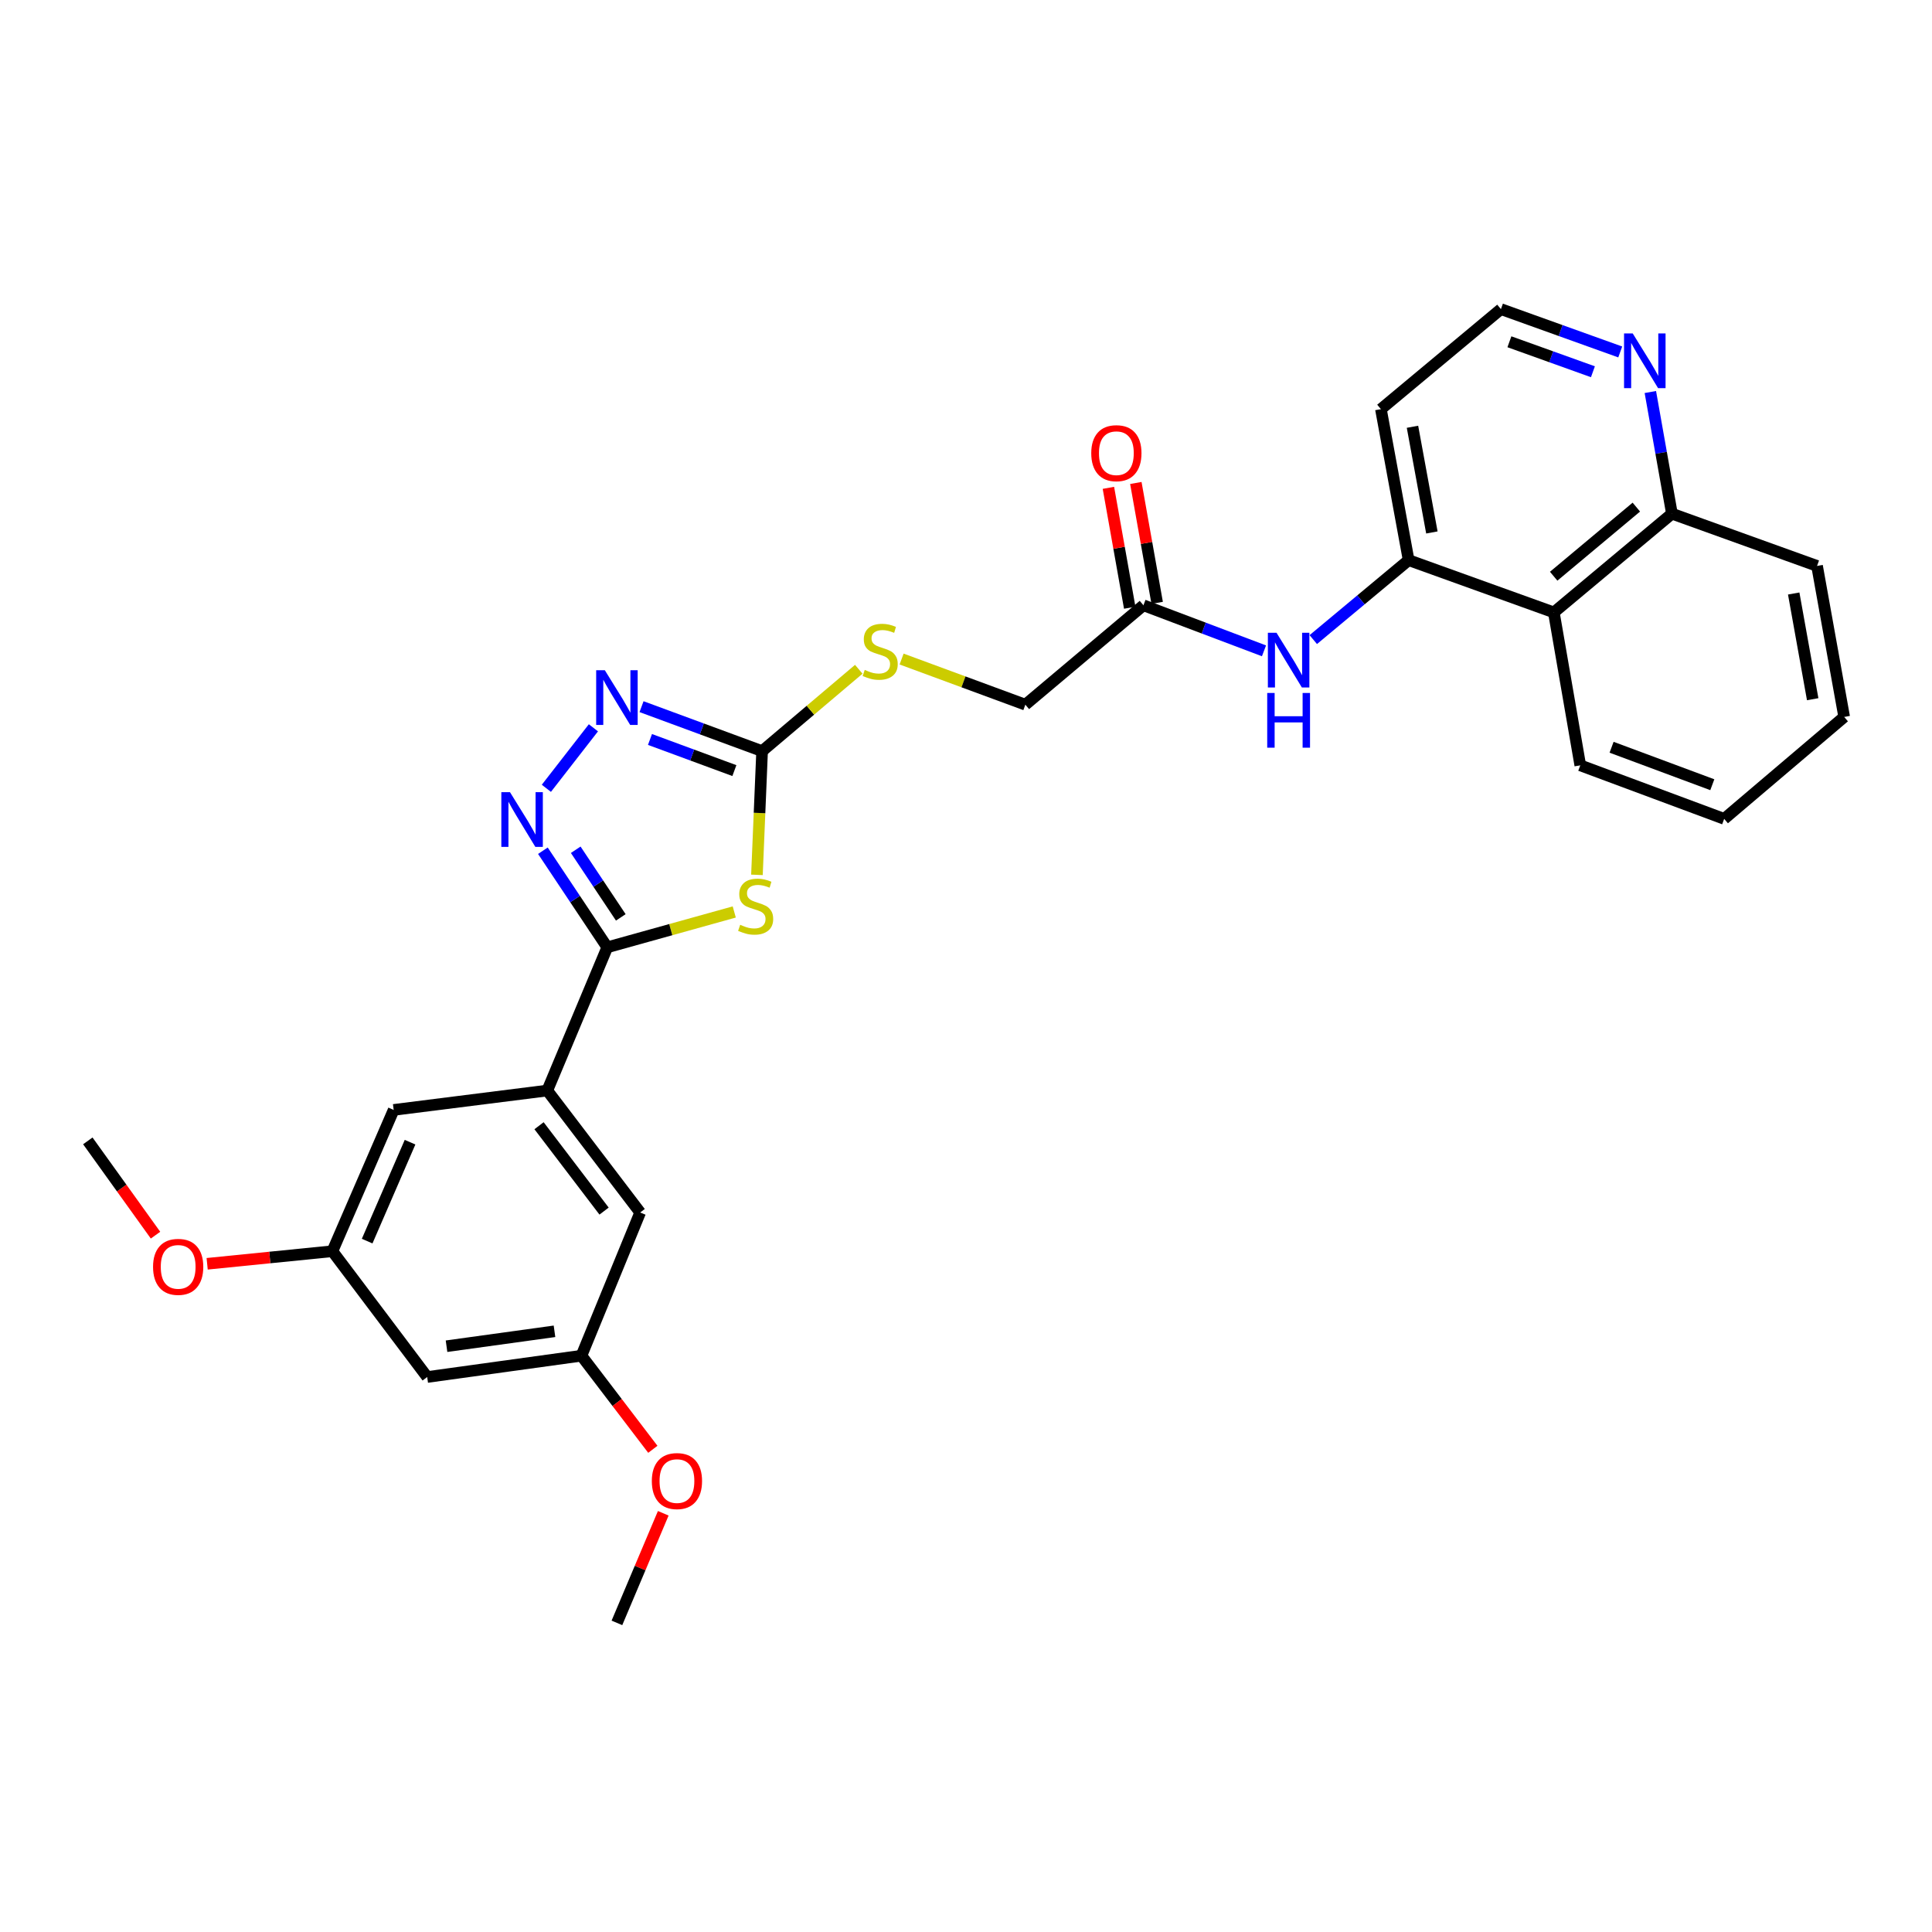 <?xml version='1.0' encoding='iso-8859-1'?>
<svg version='1.1' baseProfile='full'
              xmlns='http://www.w3.org/2000/svg'
                      xmlns:rdkit='http://www.rdkit.org/xml'
                      xmlns:xlink='http://www.w3.org/1999/xlink'
                  xml:space='preserve'
width='1000px' height='1000px' viewBox='0 0 1000 1000'>
<!-- END OF HEADER -->
<rect style='opacity:1.0;fill:#FFFFFF;stroke:none' width='1000' height='1000' x='0' y='0'> </rect>
<path class='bond-0' d='M 380.048,472.032 L 347.183,481.18' style='fill:none;fill-rule:evenodd;stroke:#CCCC00;stroke-width:6px;stroke-linecap:butt;stroke-linejoin:miter;stroke-opacity:1' />
<path class='bond-0' d='M 347.183,481.18 L 314.318,490.328' style='fill:none;fill-rule:evenodd;stroke:#000000;stroke-width:6px;stroke-linecap:butt;stroke-linejoin:miter;stroke-opacity:1' />
<path class='bond-2' d='M 391.793,452.824 L 393.128,420.803' style='fill:none;fill-rule:evenodd;stroke:#CCCC00;stroke-width:6px;stroke-linecap:butt;stroke-linejoin:miter;stroke-opacity:1' />
<path class='bond-2' d='M 393.128,420.803 L 394.463,388.782' style='fill:none;fill-rule:evenodd;stroke:#000000;stroke-width:6px;stroke-linecap:butt;stroke-linejoin:miter;stroke-opacity:1' />
<path class='bond-1' d='M 314.318,490.328 L 297.656,465.333' style='fill:none;fill-rule:evenodd;stroke:#000000;stroke-width:6px;stroke-linecap:butt;stroke-linejoin:miter;stroke-opacity:1' />
<path class='bond-1' d='M 297.656,465.333 L 280.995,440.337' style='fill:none;fill-rule:evenodd;stroke:#0000FF;stroke-width:6px;stroke-linecap:butt;stroke-linejoin:miter;stroke-opacity:1' />
<path class='bond-1' d='M 321.321,474.83 L 309.658,457.333' style='fill:none;fill-rule:evenodd;stroke:#000000;stroke-width:6px;stroke-linecap:butt;stroke-linejoin:miter;stroke-opacity:1' />
<path class='bond-1' d='M 309.658,457.333 L 297.994,439.836' style='fill:none;fill-rule:evenodd;stroke:#0000FF;stroke-width:6px;stroke-linecap:butt;stroke-linejoin:miter;stroke-opacity:1' />
<path class='bond-4' d='M 314.318,490.328 L 283.268,564.463' style='fill:none;fill-rule:evenodd;stroke:#000000;stroke-width:6px;stroke-linecap:butt;stroke-linejoin:miter;stroke-opacity:1' />
<path class='bond-29' d='M 282.797,408.031 L 307.151,376.712' style='fill:none;fill-rule:evenodd;stroke:#0000FF;stroke-width:6px;stroke-linecap:butt;stroke-linejoin:miter;stroke-opacity:1' />
<path class='bond-3' d='M 394.463,388.782 L 363.262,377.273' style='fill:none;fill-rule:evenodd;stroke:#000000;stroke-width:6px;stroke-linecap:butt;stroke-linejoin:miter;stroke-opacity:1' />
<path class='bond-3' d='M 363.262,377.273 L 332.06,365.765' style='fill:none;fill-rule:evenodd;stroke:#0000FF;stroke-width:6px;stroke-linecap:butt;stroke-linejoin:miter;stroke-opacity:1' />
<path class='bond-3' d='M 380.111,398.861 L 358.27,390.805' style='fill:none;fill-rule:evenodd;stroke:#000000;stroke-width:6px;stroke-linecap:butt;stroke-linejoin:miter;stroke-opacity:1' />
<path class='bond-3' d='M 358.27,390.805 L 336.43,382.749' style='fill:none;fill-rule:evenodd;stroke:#0000FF;stroke-width:6px;stroke-linecap:butt;stroke-linejoin:miter;stroke-opacity:1' />
<path class='bond-9' d='M 394.463,388.782 L 419.483,367.599' style='fill:none;fill-rule:evenodd;stroke:#000000;stroke-width:6px;stroke-linecap:butt;stroke-linejoin:miter;stroke-opacity:1' />
<path class='bond-9' d='M 419.483,367.599 L 444.503,346.417' style='fill:none;fill-rule:evenodd;stroke:#CCCC00;stroke-width:6px;stroke-linecap:butt;stroke-linejoin:miter;stroke-opacity:1' />
<path class='bond-11' d='M 283.268,564.463 L 331.353,627.589' style='fill:none;fill-rule:evenodd;stroke:#000000;stroke-width:6px;stroke-linecap:butt;stroke-linejoin:miter;stroke-opacity:1' />
<path class='bond-11' d='M 279.007,582.672 L 312.667,626.86' style='fill:none;fill-rule:evenodd;stroke:#000000;stroke-width:6px;stroke-linecap:butt;stroke-linejoin:miter;stroke-opacity:1' />
<path class='bond-12' d='M 283.268,564.463 L 203.765,574.488' style='fill:none;fill-rule:evenodd;stroke:#000000;stroke-width:6px;stroke-linecap:butt;stroke-linejoin:miter;stroke-opacity:1' />
<path class='bond-5' d='M 729.104,289.927 L 704.427,310.491' style='fill:none;fill-rule:evenodd;stroke:#000000;stroke-width:6px;stroke-linecap:butt;stroke-linejoin:miter;stroke-opacity:1' />
<path class='bond-5' d='M 704.427,310.491 L 679.749,331.055' style='fill:none;fill-rule:evenodd;stroke:#0000FF;stroke-width:6px;stroke-linecap:butt;stroke-linejoin:miter;stroke-opacity:1' />
<path class='bond-7' d='M 729.104,289.927 L 804.264,316.978' style='fill:none;fill-rule:evenodd;stroke:#000000;stroke-width:6px;stroke-linecap:butt;stroke-linejoin:miter;stroke-opacity:1' />
<path class='bond-19' d='M 729.104,289.927 L 714.761,211.777' style='fill:none;fill-rule:evenodd;stroke:#000000;stroke-width:6px;stroke-linecap:butt;stroke-linejoin:miter;stroke-opacity:1' />
<path class='bond-19' d='M 741.138,275.601 L 731.098,220.896' style='fill:none;fill-rule:evenodd;stroke:#000000;stroke-width:6px;stroke-linecap:butt;stroke-linejoin:miter;stroke-opacity:1' />
<path class='bond-6' d='M 654.24,336.872 L 623.042,325.082' style='fill:none;fill-rule:evenodd;stroke:#0000FF;stroke-width:6px;stroke-linecap:butt;stroke-linejoin:miter;stroke-opacity:1' />
<path class='bond-6' d='M 623.042,325.082 L 591.843,313.292' style='fill:none;fill-rule:evenodd;stroke:#000000;stroke-width:6px;stroke-linecap:butt;stroke-linejoin:miter;stroke-opacity:1' />
<path class='bond-14' d='M 804.264,316.978 L 865.386,265.88' style='fill:none;fill-rule:evenodd;stroke:#000000;stroke-width:6px;stroke-linecap:butt;stroke-linejoin:miter;stroke-opacity:1' />
<path class='bond-14' d='M 804.182,298.248 L 846.967,262.479' style='fill:none;fill-rule:evenodd;stroke:#000000;stroke-width:6px;stroke-linecap:butt;stroke-linejoin:miter;stroke-opacity:1' />
<path class='bond-23' d='M 804.264,316.978 L 817.95,396.137' style='fill:none;fill-rule:evenodd;stroke:#000000;stroke-width:6px;stroke-linecap:butt;stroke-linejoin:miter;stroke-opacity:1' />
<path class='bond-8' d='M 591.843,313.292 L 530.721,364.743' style='fill:none;fill-rule:evenodd;stroke:#000000;stroke-width:6px;stroke-linecap:butt;stroke-linejoin:miter;stroke-opacity:1' />
<path class='bond-17' d='M 598.944,312.03 L 593.427,281.007' style='fill:none;fill-rule:evenodd;stroke:#000000;stroke-width:6px;stroke-linecap:butt;stroke-linejoin:miter;stroke-opacity:1' />
<path class='bond-17' d='M 593.427,281.007 L 587.91,249.984' style='fill:none;fill-rule:evenodd;stroke:#FF0000;stroke-width:6px;stroke-linecap:butt;stroke-linejoin:miter;stroke-opacity:1' />
<path class='bond-17' d='M 584.743,314.555 L 579.226,283.532' style='fill:none;fill-rule:evenodd;stroke:#000000;stroke-width:6px;stroke-linecap:butt;stroke-linejoin:miter;stroke-opacity:1' />
<path class='bond-17' d='M 579.226,283.532 L 573.709,252.51' style='fill:none;fill-rule:evenodd;stroke:#FF0000;stroke-width:6px;stroke-linecap:butt;stroke-linejoin:miter;stroke-opacity:1' />
<path class='bond-18' d='M 466.667,341.121 L 498.694,352.932' style='fill:none;fill-rule:evenodd;stroke:#CCCC00;stroke-width:6px;stroke-linecap:butt;stroke-linejoin:miter;stroke-opacity:1' />
<path class='bond-18' d='M 498.694,352.932 L 530.721,364.743' style='fill:none;fill-rule:evenodd;stroke:#000000;stroke-width:6px;stroke-linecap:butt;stroke-linejoin:miter;stroke-opacity:1' />
<path class='bond-10' d='M 838.63,182.171 L 807.753,171.085' style='fill:none;fill-rule:evenodd;stroke:#0000FF;stroke-width:6px;stroke-linecap:butt;stroke-linejoin:miter;stroke-opacity:1' />
<path class='bond-10' d='M 807.753,171.085 L 776.876,159.998' style='fill:none;fill-rule:evenodd;stroke:#000000;stroke-width:6px;stroke-linecap:butt;stroke-linejoin:miter;stroke-opacity:1' />
<path class='bond-10' d='M 824.493,192.42 L 802.879,184.659' style='fill:none;fill-rule:evenodd;stroke:#0000FF;stroke-width:6px;stroke-linecap:butt;stroke-linejoin:miter;stroke-opacity:1' />
<path class='bond-10' d='M 802.879,184.659 L 781.265,176.899' style='fill:none;fill-rule:evenodd;stroke:#000000;stroke-width:6px;stroke-linecap:butt;stroke-linejoin:miter;stroke-opacity:1' />
<path class='bond-31' d='M 854.216,202.907 L 859.801,234.394' style='fill:none;fill-rule:evenodd;stroke:#0000FF;stroke-width:6px;stroke-linecap:butt;stroke-linejoin:miter;stroke-opacity:1' />
<path class='bond-31' d='M 859.801,234.394 L 865.386,265.88' style='fill:none;fill-rule:evenodd;stroke:#000000;stroke-width:6px;stroke-linecap:butt;stroke-linejoin:miter;stroke-opacity:1' />
<path class='bond-15' d='M 331.353,627.589 L 300.953,701.716' style='fill:none;fill-rule:evenodd;stroke:#000000;stroke-width:6px;stroke-linecap:butt;stroke-linejoin:miter;stroke-opacity:1' />
<path class='bond-16' d='M 203.765,574.488 L 172.05,647.629' style='fill:none;fill-rule:evenodd;stroke:#000000;stroke-width:6px;stroke-linecap:butt;stroke-linejoin:miter;stroke-opacity:1' />
<path class='bond-16' d='M 212.24,591.197 L 190.04,642.396' style='fill:none;fill-rule:evenodd;stroke:#000000;stroke-width:6px;stroke-linecap:butt;stroke-linejoin:miter;stroke-opacity:1' />
<path class='bond-13' d='M 221.12,712.741 L 172.05,647.629' style='fill:none;fill-rule:evenodd;stroke:#000000;stroke-width:6px;stroke-linecap:butt;stroke-linejoin:miter;stroke-opacity:1' />
<path class='bond-30' d='M 221.12,712.741 L 300.953,701.716' style='fill:none;fill-rule:evenodd;stroke:#000000;stroke-width:6px;stroke-linecap:butt;stroke-linejoin:miter;stroke-opacity:1' />
<path class='bond-30' d='M 231.122,696.8 L 287.004,689.082' style='fill:none;fill-rule:evenodd;stroke:#000000;stroke-width:6px;stroke-linecap:butt;stroke-linejoin:miter;stroke-opacity:1' />
<path class='bond-24' d='M 865.386,265.88 L 940.507,292.924' style='fill:none;fill-rule:evenodd;stroke:#000000;stroke-width:6px;stroke-linecap:butt;stroke-linejoin:miter;stroke-opacity:1' />
<path class='bond-22' d='M 300.953,701.716 L 319.429,725.937' style='fill:none;fill-rule:evenodd;stroke:#000000;stroke-width:6px;stroke-linecap:butt;stroke-linejoin:miter;stroke-opacity:1' />
<path class='bond-22' d='M 319.429,725.937 L 337.906,750.158' style='fill:none;fill-rule:evenodd;stroke:#FF0000;stroke-width:6px;stroke-linecap:butt;stroke-linejoin:miter;stroke-opacity:1' />
<path class='bond-21' d='M 172.05,647.629 L 139.637,650.882' style='fill:none;fill-rule:evenodd;stroke:#000000;stroke-width:6px;stroke-linecap:butt;stroke-linejoin:miter;stroke-opacity:1' />
<path class='bond-21' d='M 139.637,650.882 L 107.223,654.136' style='fill:none;fill-rule:evenodd;stroke:#FF0000;stroke-width:6px;stroke-linecap:butt;stroke-linejoin:miter;stroke-opacity:1' />
<path class='bond-20' d='M 714.761,211.777 L 776.876,159.998' style='fill:none;fill-rule:evenodd;stroke:#000000;stroke-width:6px;stroke-linecap:butt;stroke-linejoin:miter;stroke-opacity:1' />
<path class='bond-25' d='M 80.496,639.317 L 62.975,614.915' style='fill:none;fill-rule:evenodd;stroke:#FF0000;stroke-width:6px;stroke-linecap:butt;stroke-linejoin:miter;stroke-opacity:1' />
<path class='bond-25' d='M 62.975,614.915 L 45.455,590.513' style='fill:none;fill-rule:evenodd;stroke:#000000;stroke-width:6px;stroke-linecap:butt;stroke-linejoin:miter;stroke-opacity:1' />
<path class='bond-26' d='M 343.301,783.27 L 331.31,811.636' style='fill:none;fill-rule:evenodd;stroke:#FF0000;stroke-width:6px;stroke-linecap:butt;stroke-linejoin:miter;stroke-opacity:1' />
<path class='bond-26' d='M 331.31,811.636 L 319.318,840.002' style='fill:none;fill-rule:evenodd;stroke:#000000;stroke-width:6px;stroke-linecap:butt;stroke-linejoin:miter;stroke-opacity:1' />
<path class='bond-27' d='M 817.95,396.137 L 892.43,423.846' style='fill:none;fill-rule:evenodd;stroke:#000000;stroke-width:6px;stroke-linecap:butt;stroke-linejoin:miter;stroke-opacity:1' />
<path class='bond-27' d='M 834.151,386.776 L 886.287,406.172' style='fill:none;fill-rule:evenodd;stroke:#000000;stroke-width:6px;stroke-linecap:butt;stroke-linejoin:miter;stroke-opacity:1' />
<path class='bond-32' d='M 940.507,292.924 L 954.545,371.081' style='fill:none;fill-rule:evenodd;stroke:#000000;stroke-width:6px;stroke-linecap:butt;stroke-linejoin:miter;stroke-opacity:1' />
<path class='bond-32' d='M 928.417,307.197 L 938.244,361.907' style='fill:none;fill-rule:evenodd;stroke:#000000;stroke-width:6px;stroke-linecap:butt;stroke-linejoin:miter;stroke-opacity:1' />
<path class='bond-28' d='M 892.43,423.846 L 954.545,371.081' style='fill:none;fill-rule:evenodd;stroke:#000000;stroke-width:6px;stroke-linecap:butt;stroke-linejoin:miter;stroke-opacity:1' />
<path  class='atom-0' d='M 383.121 478.67
Q 383.441 478.79, 384.761 479.35
Q 386.081 479.91, 387.521 480.27
Q 389.001 480.59, 390.441 480.59
Q 393.121 480.59, 394.681 479.31
Q 396.241 477.99, 396.241 475.71
Q 396.241 474.15, 395.441 473.19
Q 394.681 472.23, 393.481 471.71
Q 392.281 471.19, 390.281 470.59
Q 387.761 469.83, 386.241 469.11
Q 384.761 468.39, 383.681 466.87
Q 382.641 465.35, 382.641 462.79
Q 382.641 459.23, 385.041 457.03
Q 387.481 454.83, 392.281 454.83
Q 395.561 454.83, 399.281 456.39
L 398.361 459.47
Q 394.961 458.07, 392.401 458.07
Q 389.641 458.07, 388.121 459.23
Q 386.601 460.35, 386.641 462.31
Q 386.641 463.83, 387.401 464.75
Q 388.201 465.67, 389.321 466.19
Q 390.481 466.71, 392.401 467.31
Q 394.961 468.11, 396.481 468.91
Q 398.001 469.71, 399.081 471.35
Q 400.201 472.95, 400.201 475.71
Q 400.201 479.63, 397.561 481.75
Q 394.961 483.83, 390.601 483.83
Q 388.081 483.83, 386.161 483.27
Q 384.281 482.75, 382.041 481.83
L 383.121 478.67
' fill='#CCCC00'/>
<path  class='atom-2' d='M 263.971 410.03
L 273.251 425.03
Q 274.171 426.51, 275.651 429.19
Q 277.131 431.87, 277.211 432.03
L 277.211 410.03
L 280.971 410.03
L 280.971 438.35
L 277.091 438.35
L 267.131 421.95
Q 265.971 420.03, 264.731 417.83
Q 263.531 415.63, 263.171 414.95
L 263.171 438.35
L 259.491 438.35
L 259.491 410.03
L 263.971 410.03
' fill='#0000FF'/>
<path  class='atom-4' d='M 313.058 346.905
L 322.338 361.905
Q 323.258 363.385, 324.738 366.065
Q 326.218 368.745, 326.298 368.905
L 326.298 346.905
L 330.058 346.905
L 330.058 375.225
L 326.178 375.225
L 316.218 358.825
Q 315.058 356.905, 313.818 354.705
Q 312.618 352.505, 312.258 351.825
L 312.258 375.225
L 308.578 375.225
L 308.578 346.905
L 313.058 346.905
' fill='#0000FF'/>
<path  class='atom-7' d='M 660.728 327.53
L 670.008 342.53
Q 670.928 344.01, 672.408 346.69
Q 673.888 349.37, 673.968 349.53
L 673.968 327.53
L 677.728 327.53
L 677.728 355.85
L 673.848 355.85
L 663.888 339.45
Q 662.728 337.53, 661.488 335.33
Q 660.288 333.13, 659.928 332.45
L 659.928 355.85
L 656.248 355.85
L 656.248 327.53
L 660.728 327.53
' fill='#0000FF'/>
<path  class='atom-7' d='M 655.908 358.682
L 659.748 358.682
L 659.748 370.722
L 674.228 370.722
L 674.228 358.682
L 678.068 358.682
L 678.068 387.002
L 674.228 387.002
L 674.228 373.922
L 659.748 373.922
L 659.748 387.002
L 655.908 387.002
L 655.908 358.682
' fill='#0000FF'/>
<path  class='atom-10' d='M 447.585 346.754
Q 447.905 346.874, 449.225 347.434
Q 450.545 347.994, 451.985 348.354
Q 453.465 348.674, 454.905 348.674
Q 457.585 348.674, 459.145 347.394
Q 460.705 346.074, 460.705 343.794
Q 460.705 342.234, 459.905 341.274
Q 459.145 340.314, 457.945 339.794
Q 456.745 339.274, 454.745 338.674
Q 452.225 337.914, 450.705 337.194
Q 449.225 336.474, 448.145 334.954
Q 447.105 333.434, 447.105 330.874
Q 447.105 327.314, 449.505 325.114
Q 451.945 322.914, 456.745 322.914
Q 460.025 322.914, 463.745 324.474
L 462.825 327.554
Q 459.425 326.154, 456.865 326.154
Q 454.105 326.154, 452.585 327.314
Q 451.065 328.434, 451.105 330.394
Q 451.105 331.914, 451.865 332.834
Q 452.665 333.754, 453.785 334.274
Q 454.945 334.794, 456.865 335.394
Q 459.425 336.194, 460.945 336.994
Q 462.465 337.794, 463.545 339.434
Q 464.665 341.034, 464.665 343.794
Q 464.665 347.714, 462.025 349.834
Q 459.425 351.914, 455.065 351.914
Q 452.545 351.914, 450.625 351.354
Q 448.745 350.834, 446.505 349.914
L 447.585 346.754
' fill='#CCCC00'/>
<path  class='atom-11' d='M 845.088 172.577
L 854.368 187.577
Q 855.288 189.057, 856.768 191.737
Q 858.248 194.417, 858.328 194.577
L 858.328 172.577
L 862.088 172.577
L 862.088 200.897
L 858.208 200.897
L 848.248 184.497
Q 847.088 182.577, 845.848 180.377
Q 844.648 178.177, 844.288 177.497
L 844.288 200.897
L 840.608 200.897
L 840.608 172.577
L 845.088 172.577
' fill='#0000FF'/>
<path  class='atom-18' d='M 564.829 234.566
Q 564.829 227.766, 568.189 223.966
Q 571.549 220.166, 577.829 220.166
Q 584.109 220.166, 587.469 223.966
Q 590.829 227.766, 590.829 234.566
Q 590.829 241.446, 587.429 245.366
Q 584.029 249.246, 577.829 249.246
Q 571.589 249.246, 568.189 245.366
Q 564.829 241.486, 564.829 234.566
M 577.829 246.046
Q 582.149 246.046, 584.469 243.166
Q 586.829 240.246, 586.829 234.566
Q 586.829 229.006, 584.469 226.206
Q 582.149 223.366, 577.829 223.366
Q 573.509 223.366, 571.149 226.166
Q 568.829 228.966, 568.829 234.566
Q 568.829 240.286, 571.149 243.166
Q 573.509 246.046, 577.829 246.046
' fill='#FF0000'/>
<path  class='atom-22' d='M 79.218 655.722
Q 79.218 648.922, 82.578 645.122
Q 85.938 641.322, 92.218 641.322
Q 98.498 641.322, 101.858 645.122
Q 105.218 648.922, 105.218 655.722
Q 105.218 662.602, 101.818 666.522
Q 98.418 670.402, 92.218 670.402
Q 85.978 670.402, 82.578 666.522
Q 79.218 662.642, 79.218 655.722
M 92.218 667.202
Q 96.538 667.202, 98.858 664.322
Q 101.218 661.402, 101.218 655.722
Q 101.218 650.162, 98.858 647.362
Q 96.538 644.522, 92.218 644.522
Q 87.898 644.522, 85.538 647.322
Q 83.218 650.122, 83.218 655.722
Q 83.218 661.442, 85.538 664.322
Q 87.898 667.202, 92.218 667.202
' fill='#FF0000'/>
<path  class='atom-23' d='M 337.384 766.596
Q 337.384 759.796, 340.744 755.996
Q 344.104 752.196, 350.384 752.196
Q 356.664 752.196, 360.024 755.996
Q 363.384 759.796, 363.384 766.596
Q 363.384 773.476, 359.984 777.396
Q 356.584 781.276, 350.384 781.276
Q 344.144 781.276, 340.744 777.396
Q 337.384 773.516, 337.384 766.596
M 350.384 778.076
Q 354.704 778.076, 357.024 775.196
Q 359.384 772.276, 359.384 766.596
Q 359.384 761.036, 357.024 758.236
Q 354.704 755.396, 350.384 755.396
Q 346.064 755.396, 343.704 758.196
Q 341.384 760.996, 341.384 766.596
Q 341.384 772.316, 343.704 775.196
Q 346.064 778.076, 350.384 778.076
' fill='#FF0000'/>
</svg>
